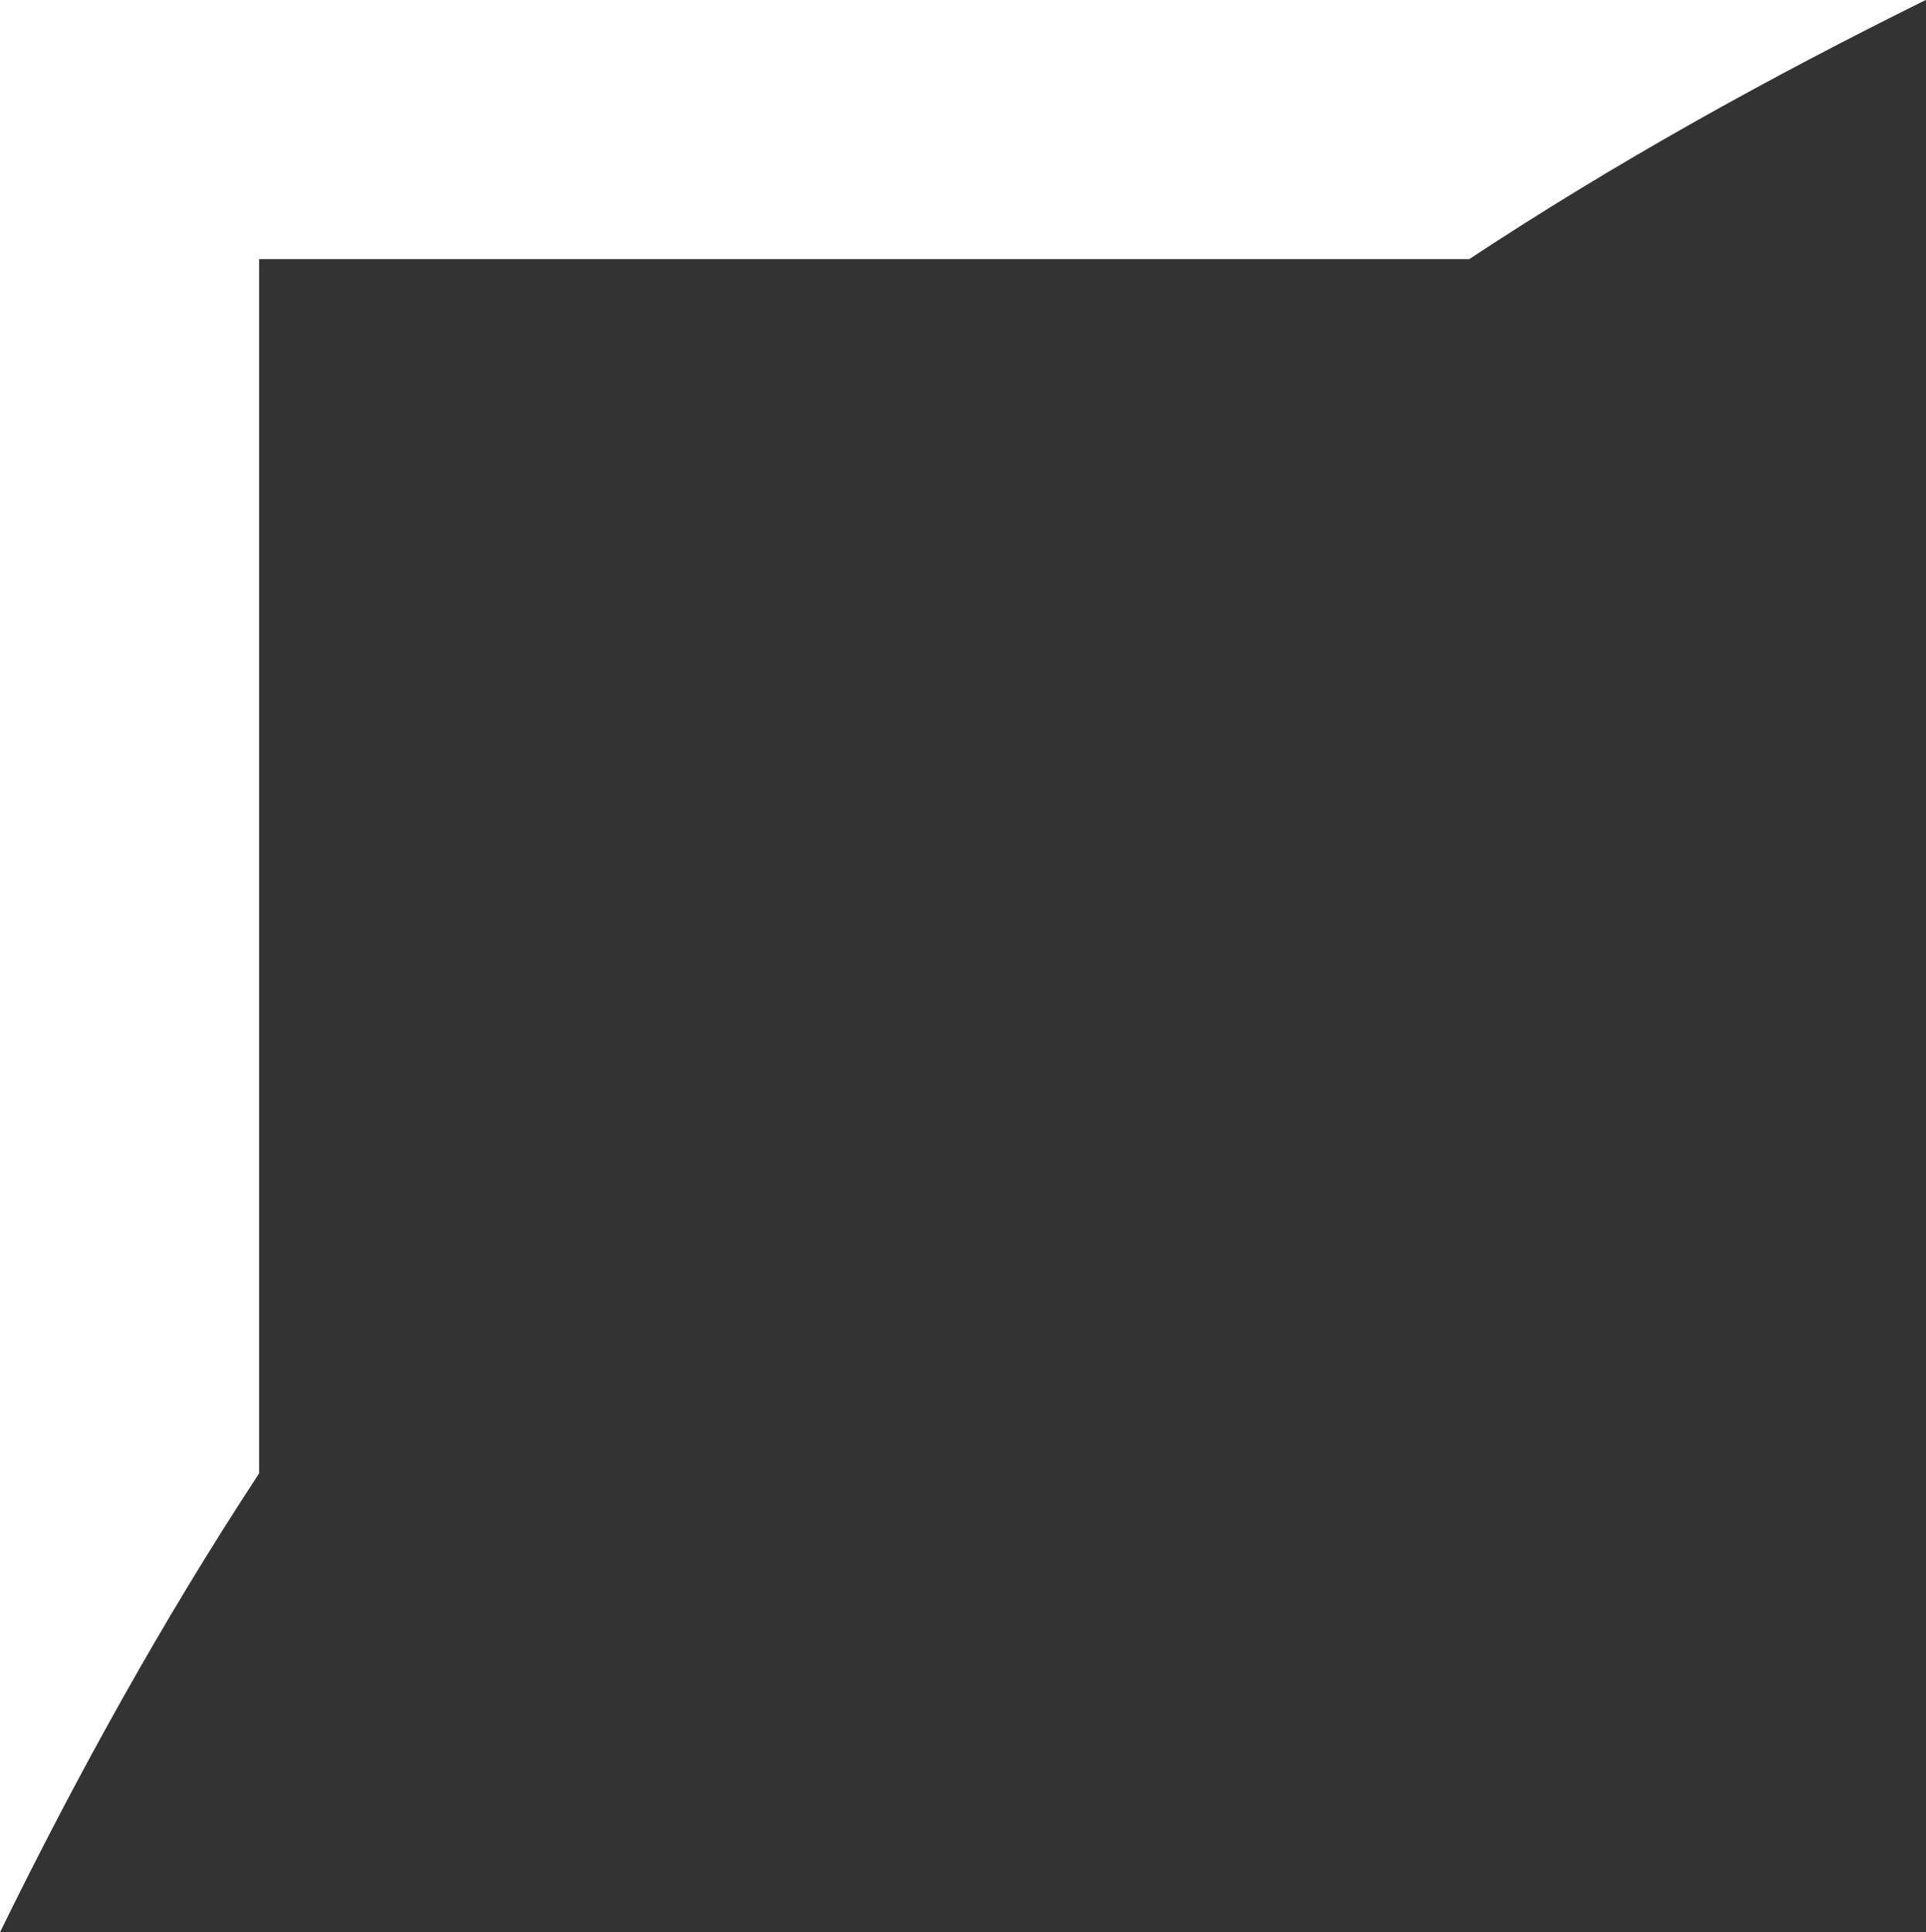 <?xml version="1.0" encoding="UTF-8"?><svg id="Layer_2" xmlns="http://www.w3.org/2000/svg" viewBox="0 0 77.68 77.94"><rect x="0" y="0" width="77.68" height="77.94" fill="#333333" stroke="none"/><defs><style>.cls-1{fill:#fff;}</style></defs><g id="Layer_1-2"><path class="cls-1" d="M59.27,10.45H10.45s0,48.98,0,48.98C6.57,65.34,3.13,71.55,0,77.94V0s5.22,0,5.22,0h5.22s67.23,0,67.23,0c-6.35,3.14-12.53,6.57-18.41,10.45Z"/></g></svg>